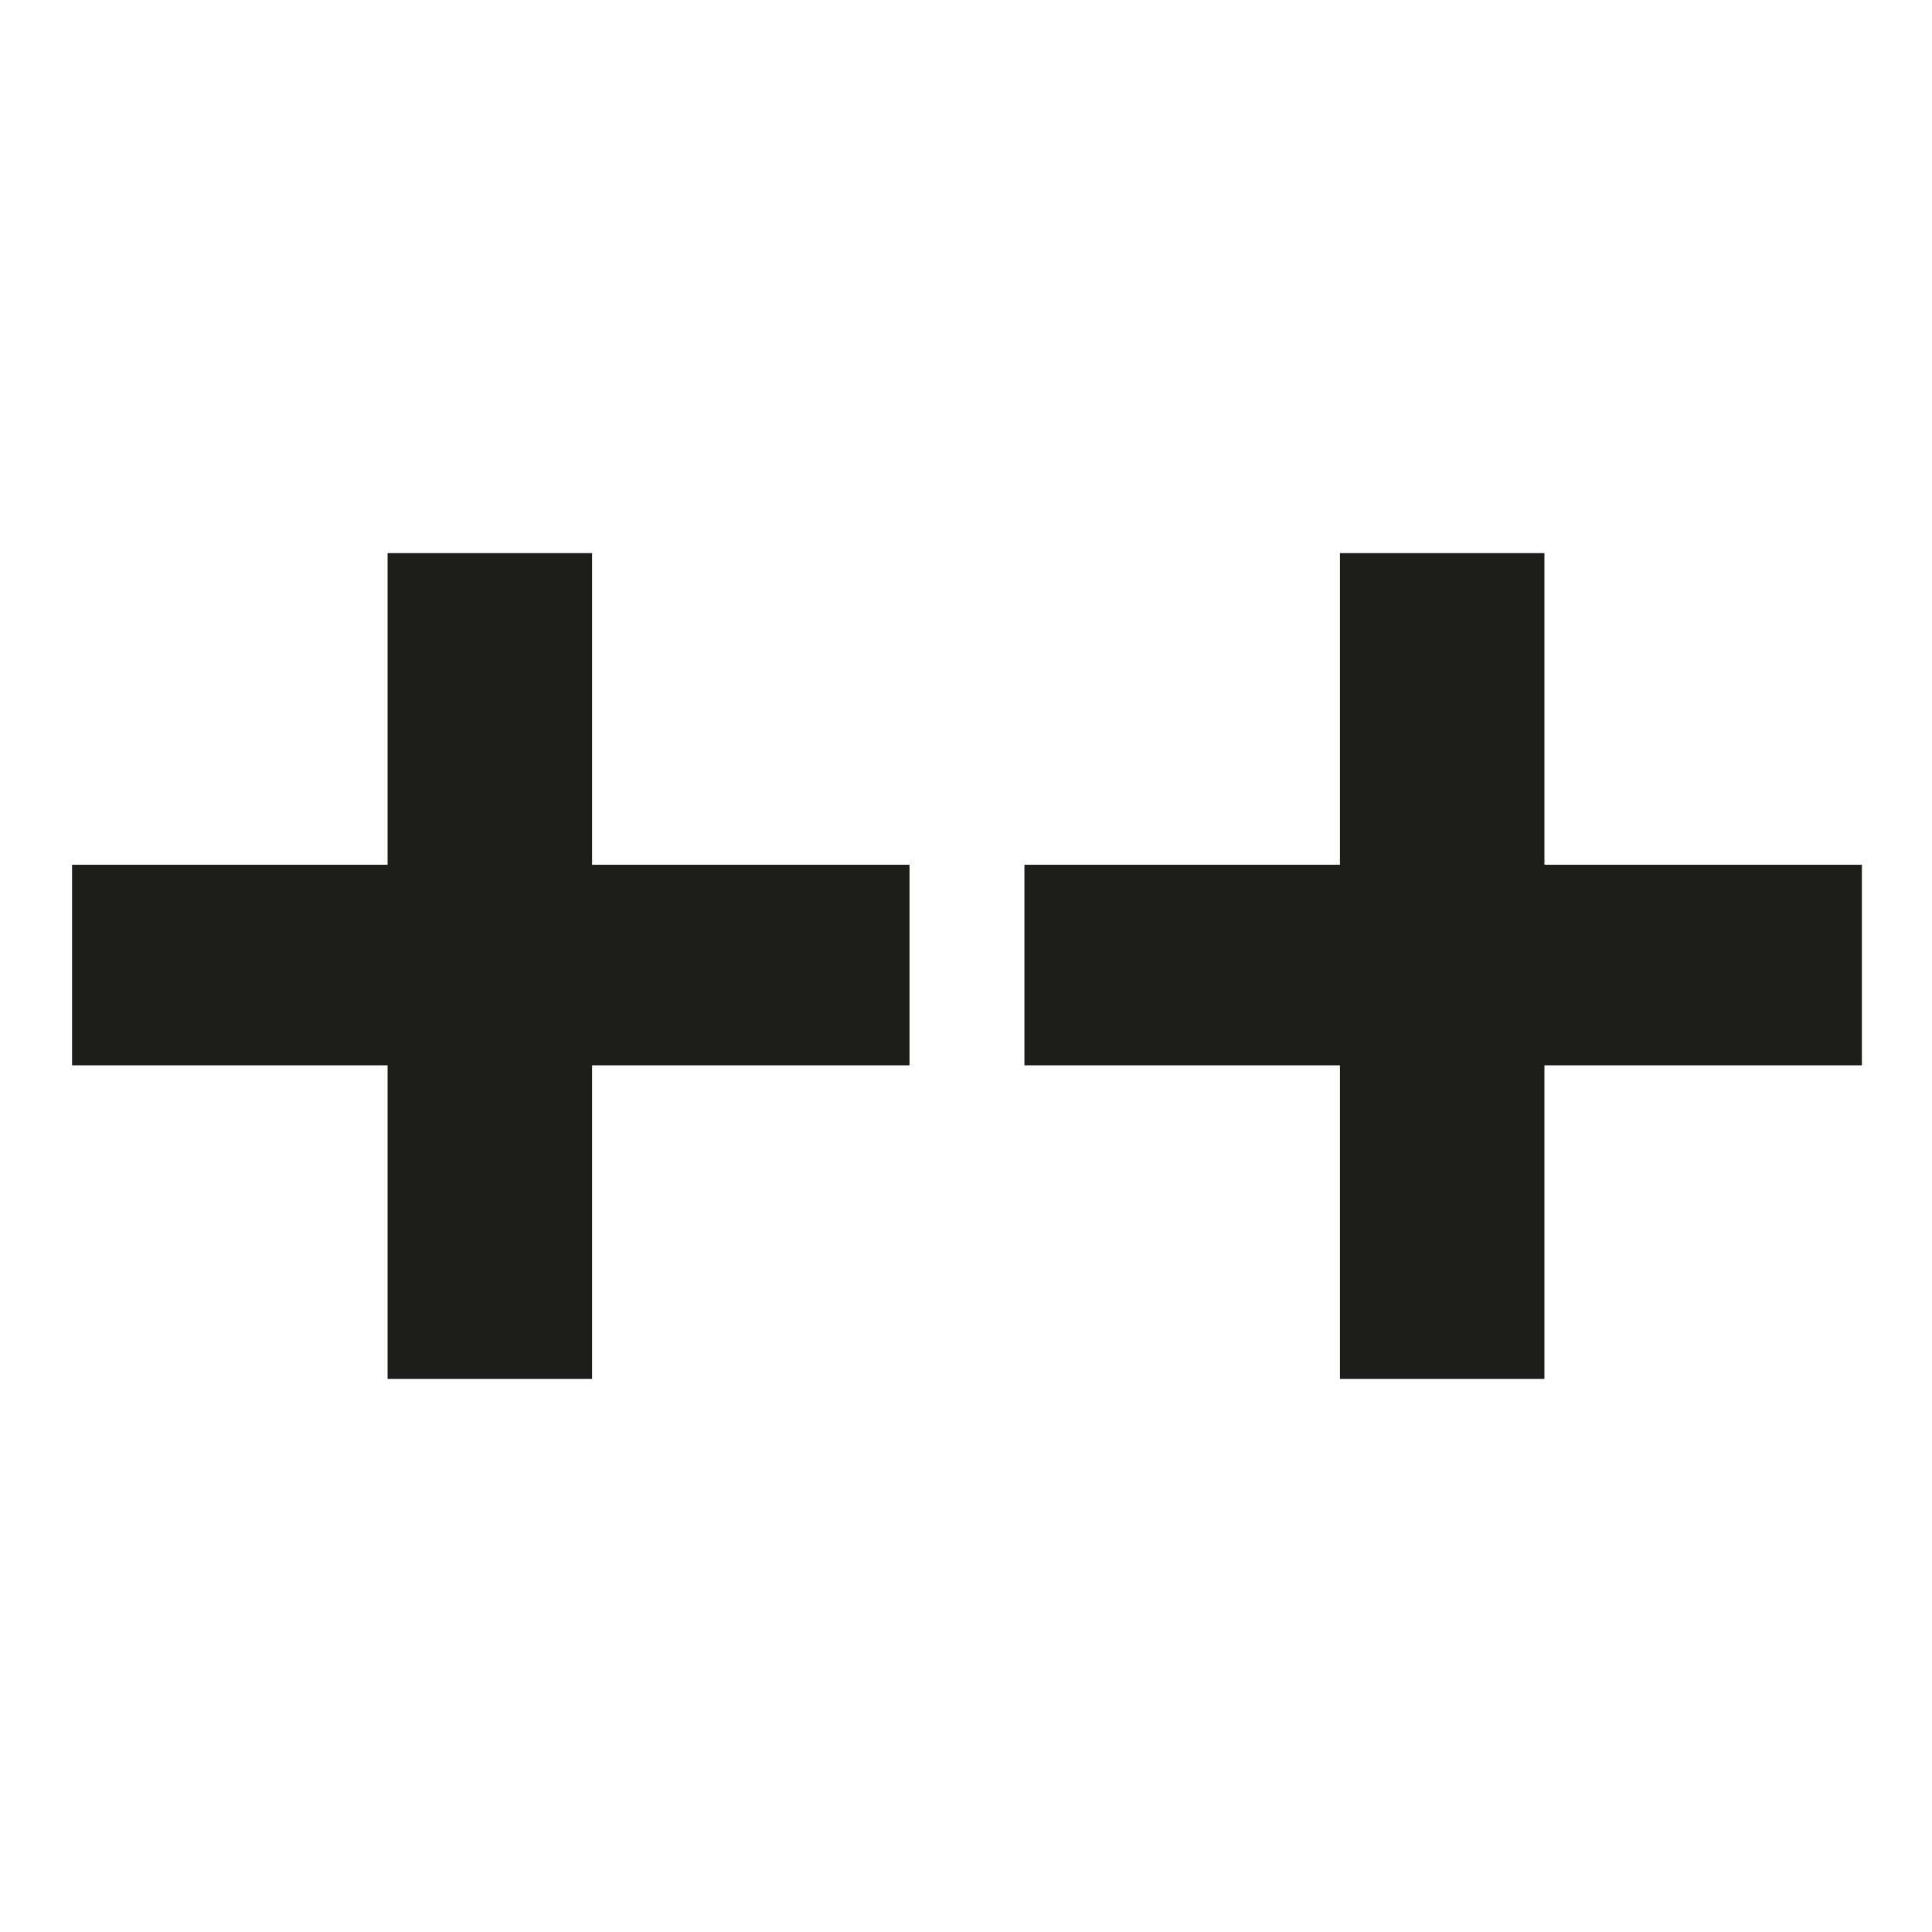 <?xml version="1.0" encoding="utf-8"?>
<!-- Generator: Adobe Illustrator 23.1.0, SVG Export Plug-In . SVG Version: 6.00 Build 0)  -->
<svg version="1.1" id="Ebene_1" xmlns="http://www.w3.org/2000/svg" xmlns:xlink="http://www.w3.org/1999/xlink" x="0px" y="0px"
	 viewBox="0 0 99.2 99.2" style="enable-background:new 0 0 99.2 99.2;" xml:space="preserve">
<style type="text/css">
	.st0{fill:#FFFFFF;}
	.st1{fill:#1D1D1B;}
</style>
<rect class="st0" width="99.2" height="99.2"/>
<polygon class="st1" points="3.7,54.7 3.7,44.4 19.9,44.4 19.9,28.4 30.4,28.4 30.4,44.4 46.7,44.4 46.7,54.7 30.4,54.7 30.4,70.8 
	19.9,70.8 19.9,54.7 "/>
<polygon class="st1" points="52.6,54.7 52.6,44.4 68.8,44.4 68.8,28.4 79.3,28.4 79.3,44.4 95.6,44.4 95.6,54.7 79.3,54.7 
	79.3,70.8 68.8,70.8 68.8,54.7 "/>
</svg>
